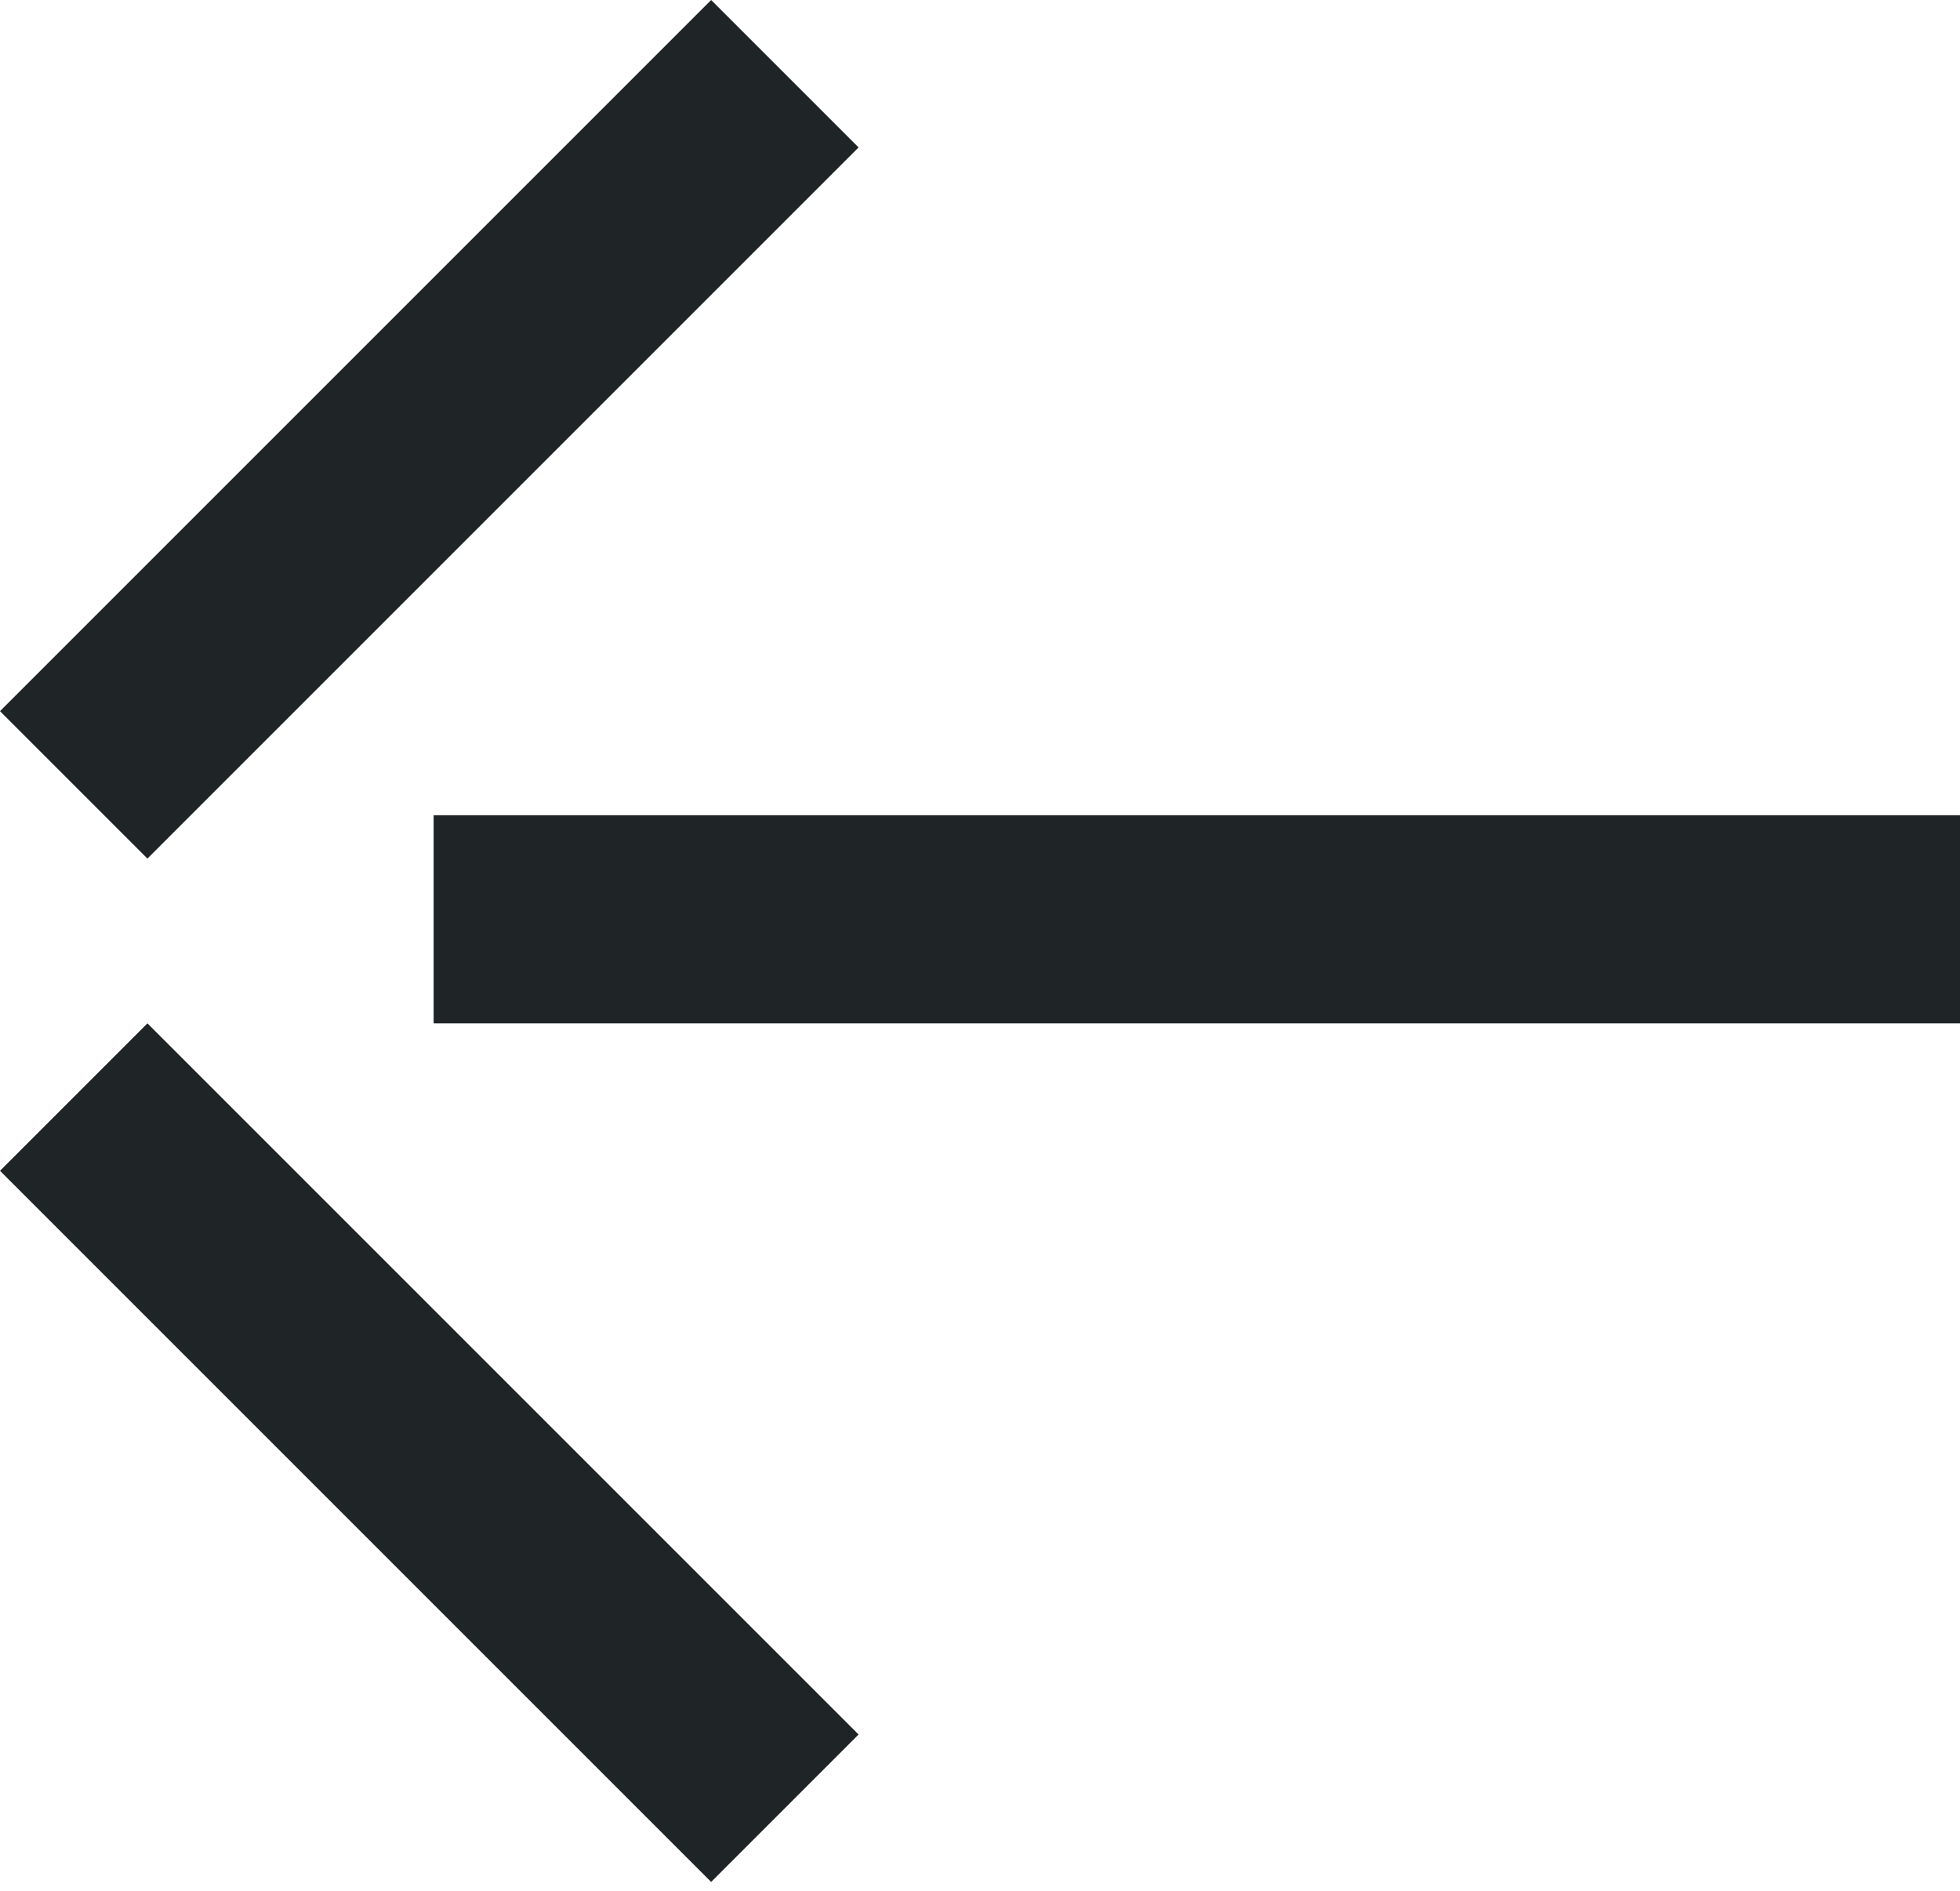 <svg enable-background="new 0 0 22.6 21.8" viewBox="0 0 22.6 21.8" xmlns="http://www.w3.org/2000/svg"><g fill="#1f2426"><path d="m1.7 9.9 8.2-8.2-1.7-1.7-8.2 8.2z"/><path d="m0 13.5 8.2 8.2 1.7-1.7-8.2-8.2z"/><path d="m5 9.4v2.4h17.6v-2.4z"/></g></svg>